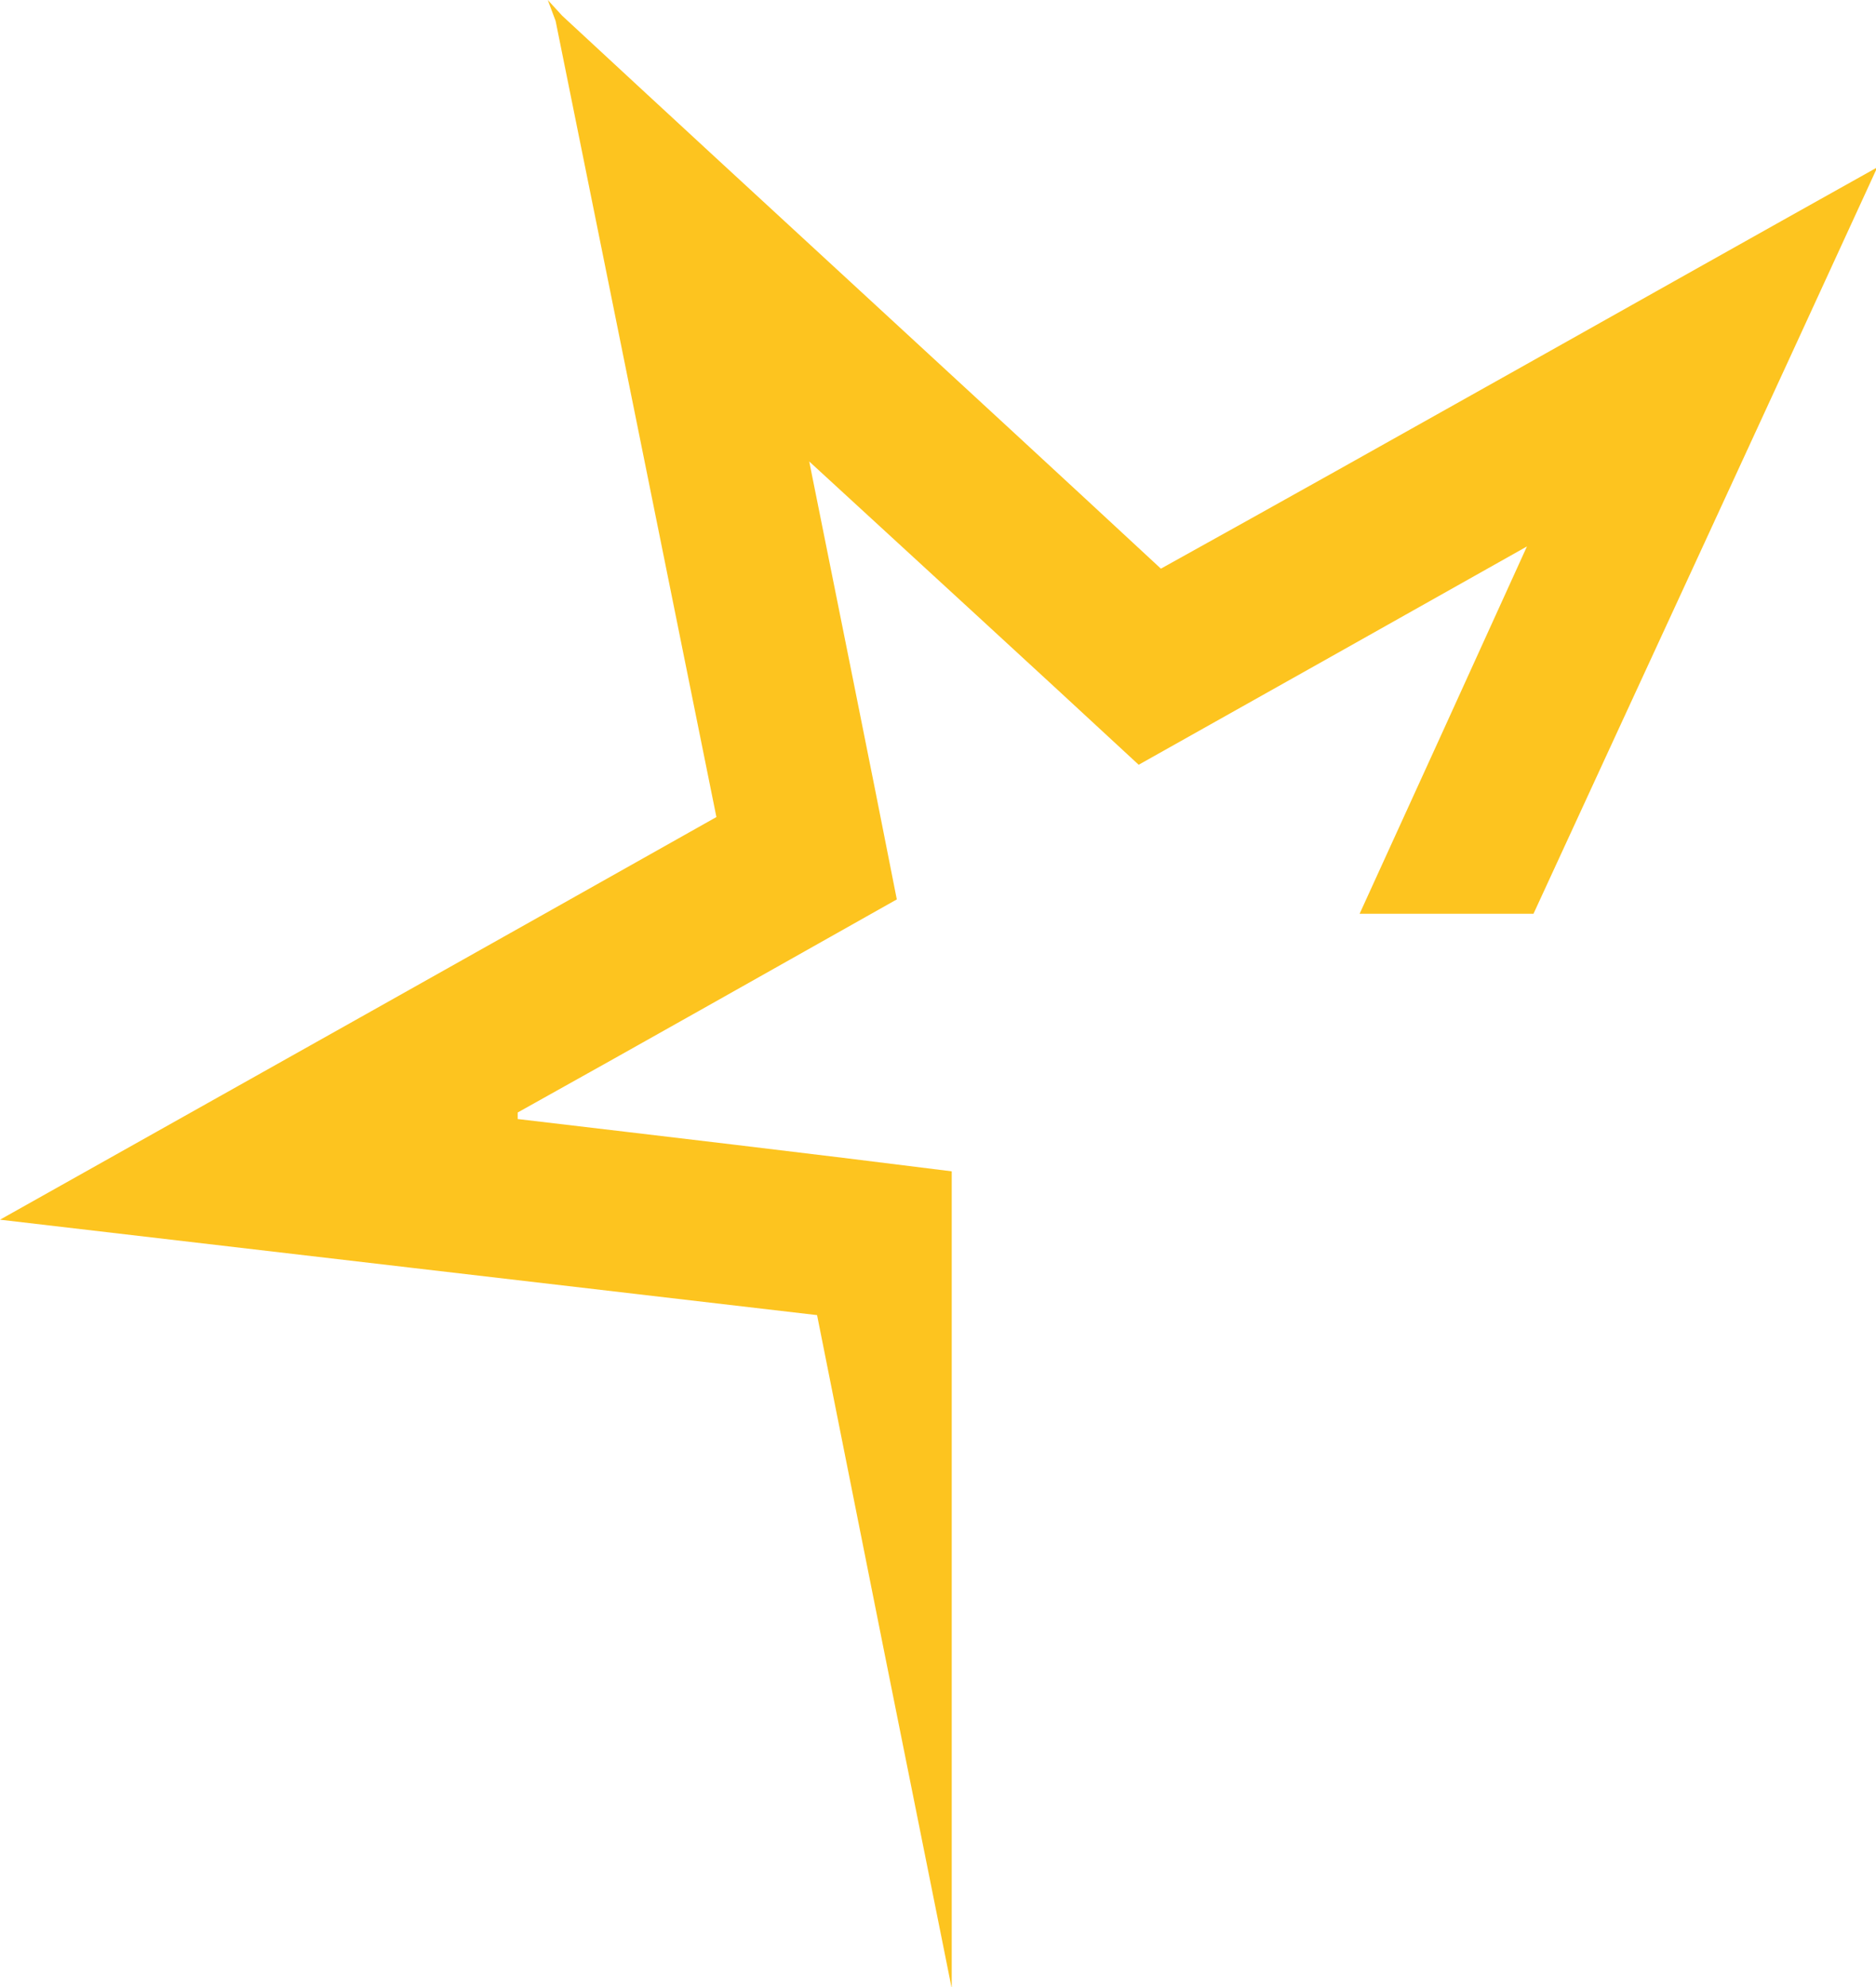 <svg xmlns="http://www.w3.org/2000/svg" version="1.1" xmlns:xlink="http://www.w3.org/1999/xlink" width="143.5" height="152"><svg xmlns="http://www.w3.org/2000/svg" viewBox="0 0 143.5 152">
  <path fill="#fdc41f" d="M72.8,89.6c-11.1-1.4-22.2-2.7-33.2-4,0-.2,0-.4,0-.5,9.7-5.4,19.4-10.9,29-16.3-2.2-11.2-4.4-22-6.7-33.5,8.7,8,17,15.6,25.2,23.2,9.8-5.5,19.4-10.9,29.7-16.7-4.4,9.7-8.6,18.9-12.8,28.1h13.3c8.7-18.9,17.4-37.7,26.3-57.1-18.6,10.4-36.6,20.6-54.8,30.7C73.5,29.3,58.2,15.3,43,1.2l-1.1-1.2.6,1.6c4.1,20.3,8.2,40.6,12.3,60.9-18.1,10.2-36.1,20.3-54.8,30.8,21.4,2.5,41.9,4.9,62.5,7.3,3.4,17.1,6.9,34.6,10.3,51.5,0-20.6,0-41.7,0-62.4Z"></path>
</svg><style>@media (prefers-color-scheme: light) { :root { filter: none; } }
@media (prefers-color-scheme: dark) { :root { filter: none; } }
</style></svg>